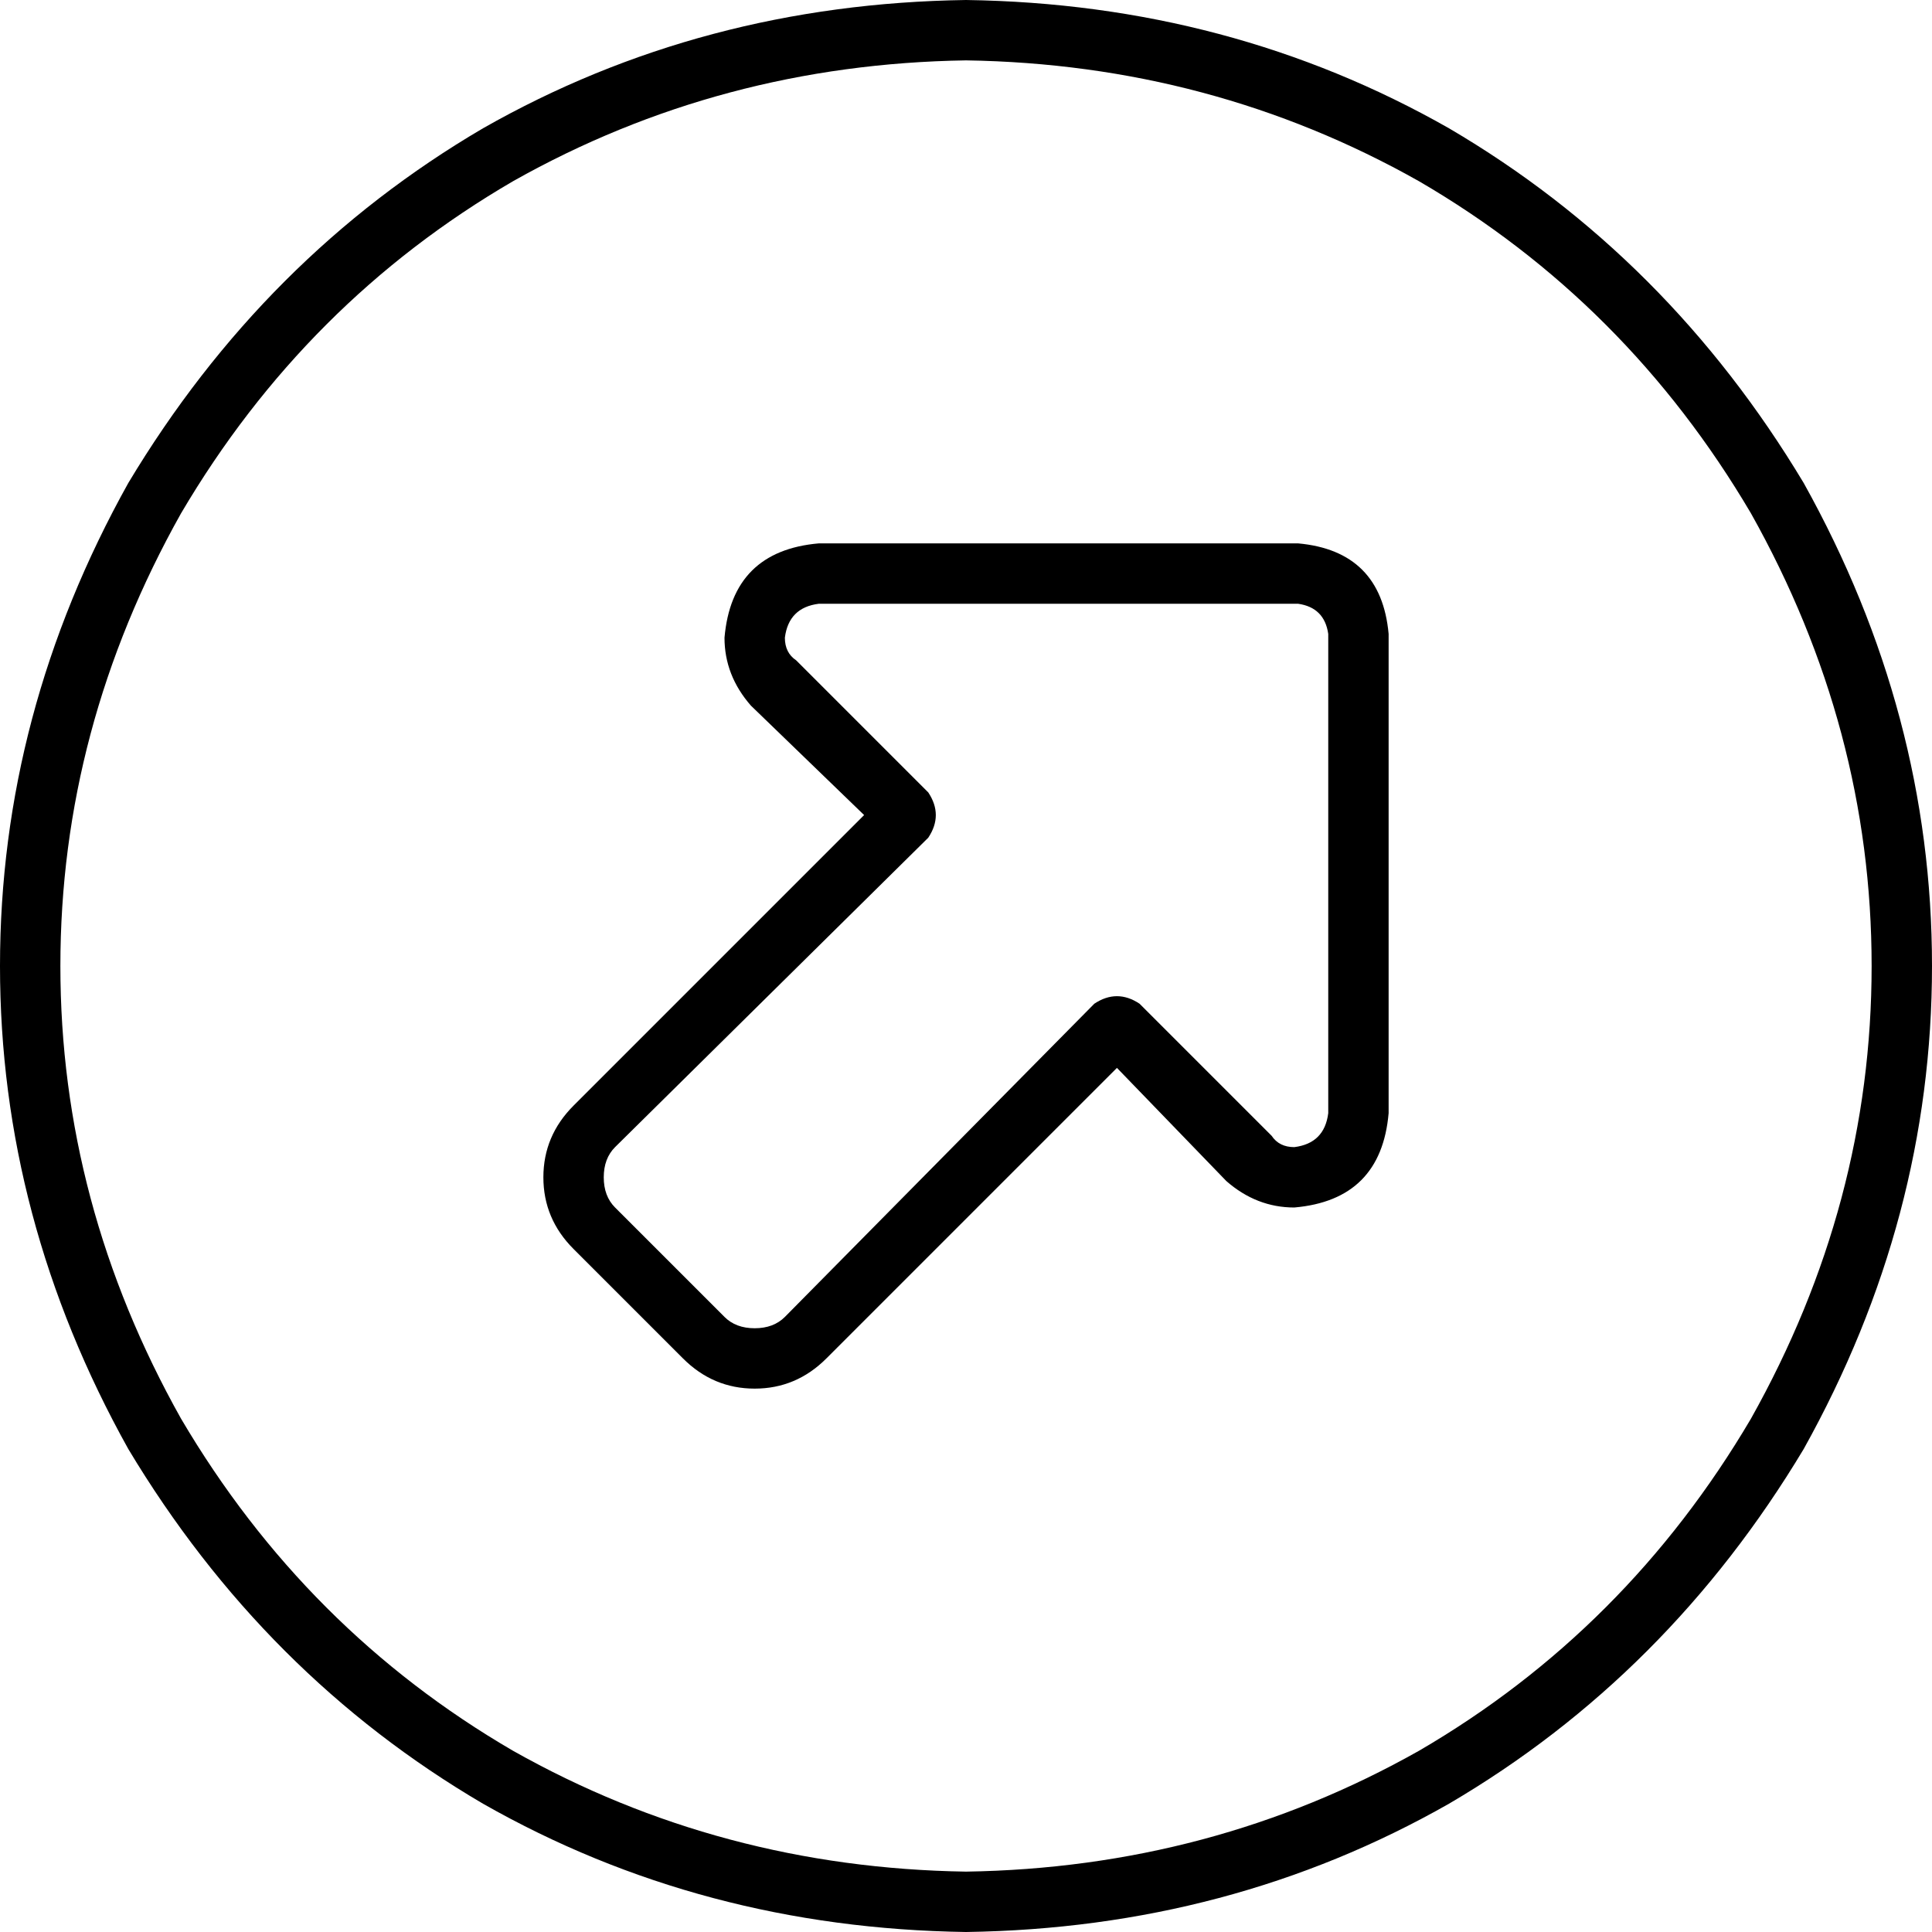 <svg xmlns="http://www.w3.org/2000/svg" viewBox="0 0 512 512">
  <path d="M 256 496 Q 321 495 376 464 L 376 464 L 376 464 Q 431 432 464 376 Q 496 319 496 256 Q 496 193 464 136 Q 431 80 376 48 Q 321 17 256 16 Q 191 17 136 48 Q 81 80 48 136 Q 16 193 16 256 Q 16 319 48 376 Q 81 432 136 464 Q 191 495 256 496 L 256 496 Z M 256 0 Q 326 1 384 34 L 384 34 L 384 34 Q 442 68 478 128 Q 512 189 512 256 Q 512 323 478 384 Q 442 444 384 478 Q 326 511 256 512 Q 186 511 128 478 Q 70 444 34 384 Q 0 323 0 256 Q 0 189 34 128 Q 70 68 128 34 Q 186 1 256 0 L 256 0 Z M 352 168 Q 351 161 344 160 L 217 160 L 217 160 Q 209 161 208 169 Q 208 173 211 175 L 246 210 L 246 210 Q 250 216 246 222 L 163 304 L 163 304 Q 160 307 160 312 Q 160 317 163 320 L 192 349 L 192 349 Q 195 352 200 352 Q 205 352 208 349 L 290 266 L 290 266 Q 296 262 302 266 L 337 301 L 337 301 Q 339 304 343 304 Q 351 303 352 295 L 352 168 L 352 168 Z M 344 144 Q 366 146 368 168 L 368 295 L 368 295 Q 366 318 343 320 Q 333 320 325 313 L 296 283 L 296 283 L 219 360 L 219 360 Q 211 368 200 368 Q 189 368 181 360 L 152 331 L 152 331 Q 144 323 144 312 Q 144 301 152 293 L 229 216 L 229 216 L 199 187 L 199 187 Q 192 179 192 169 Q 194 146 217 144 L 344 144 L 344 144 Z" />
</svg>